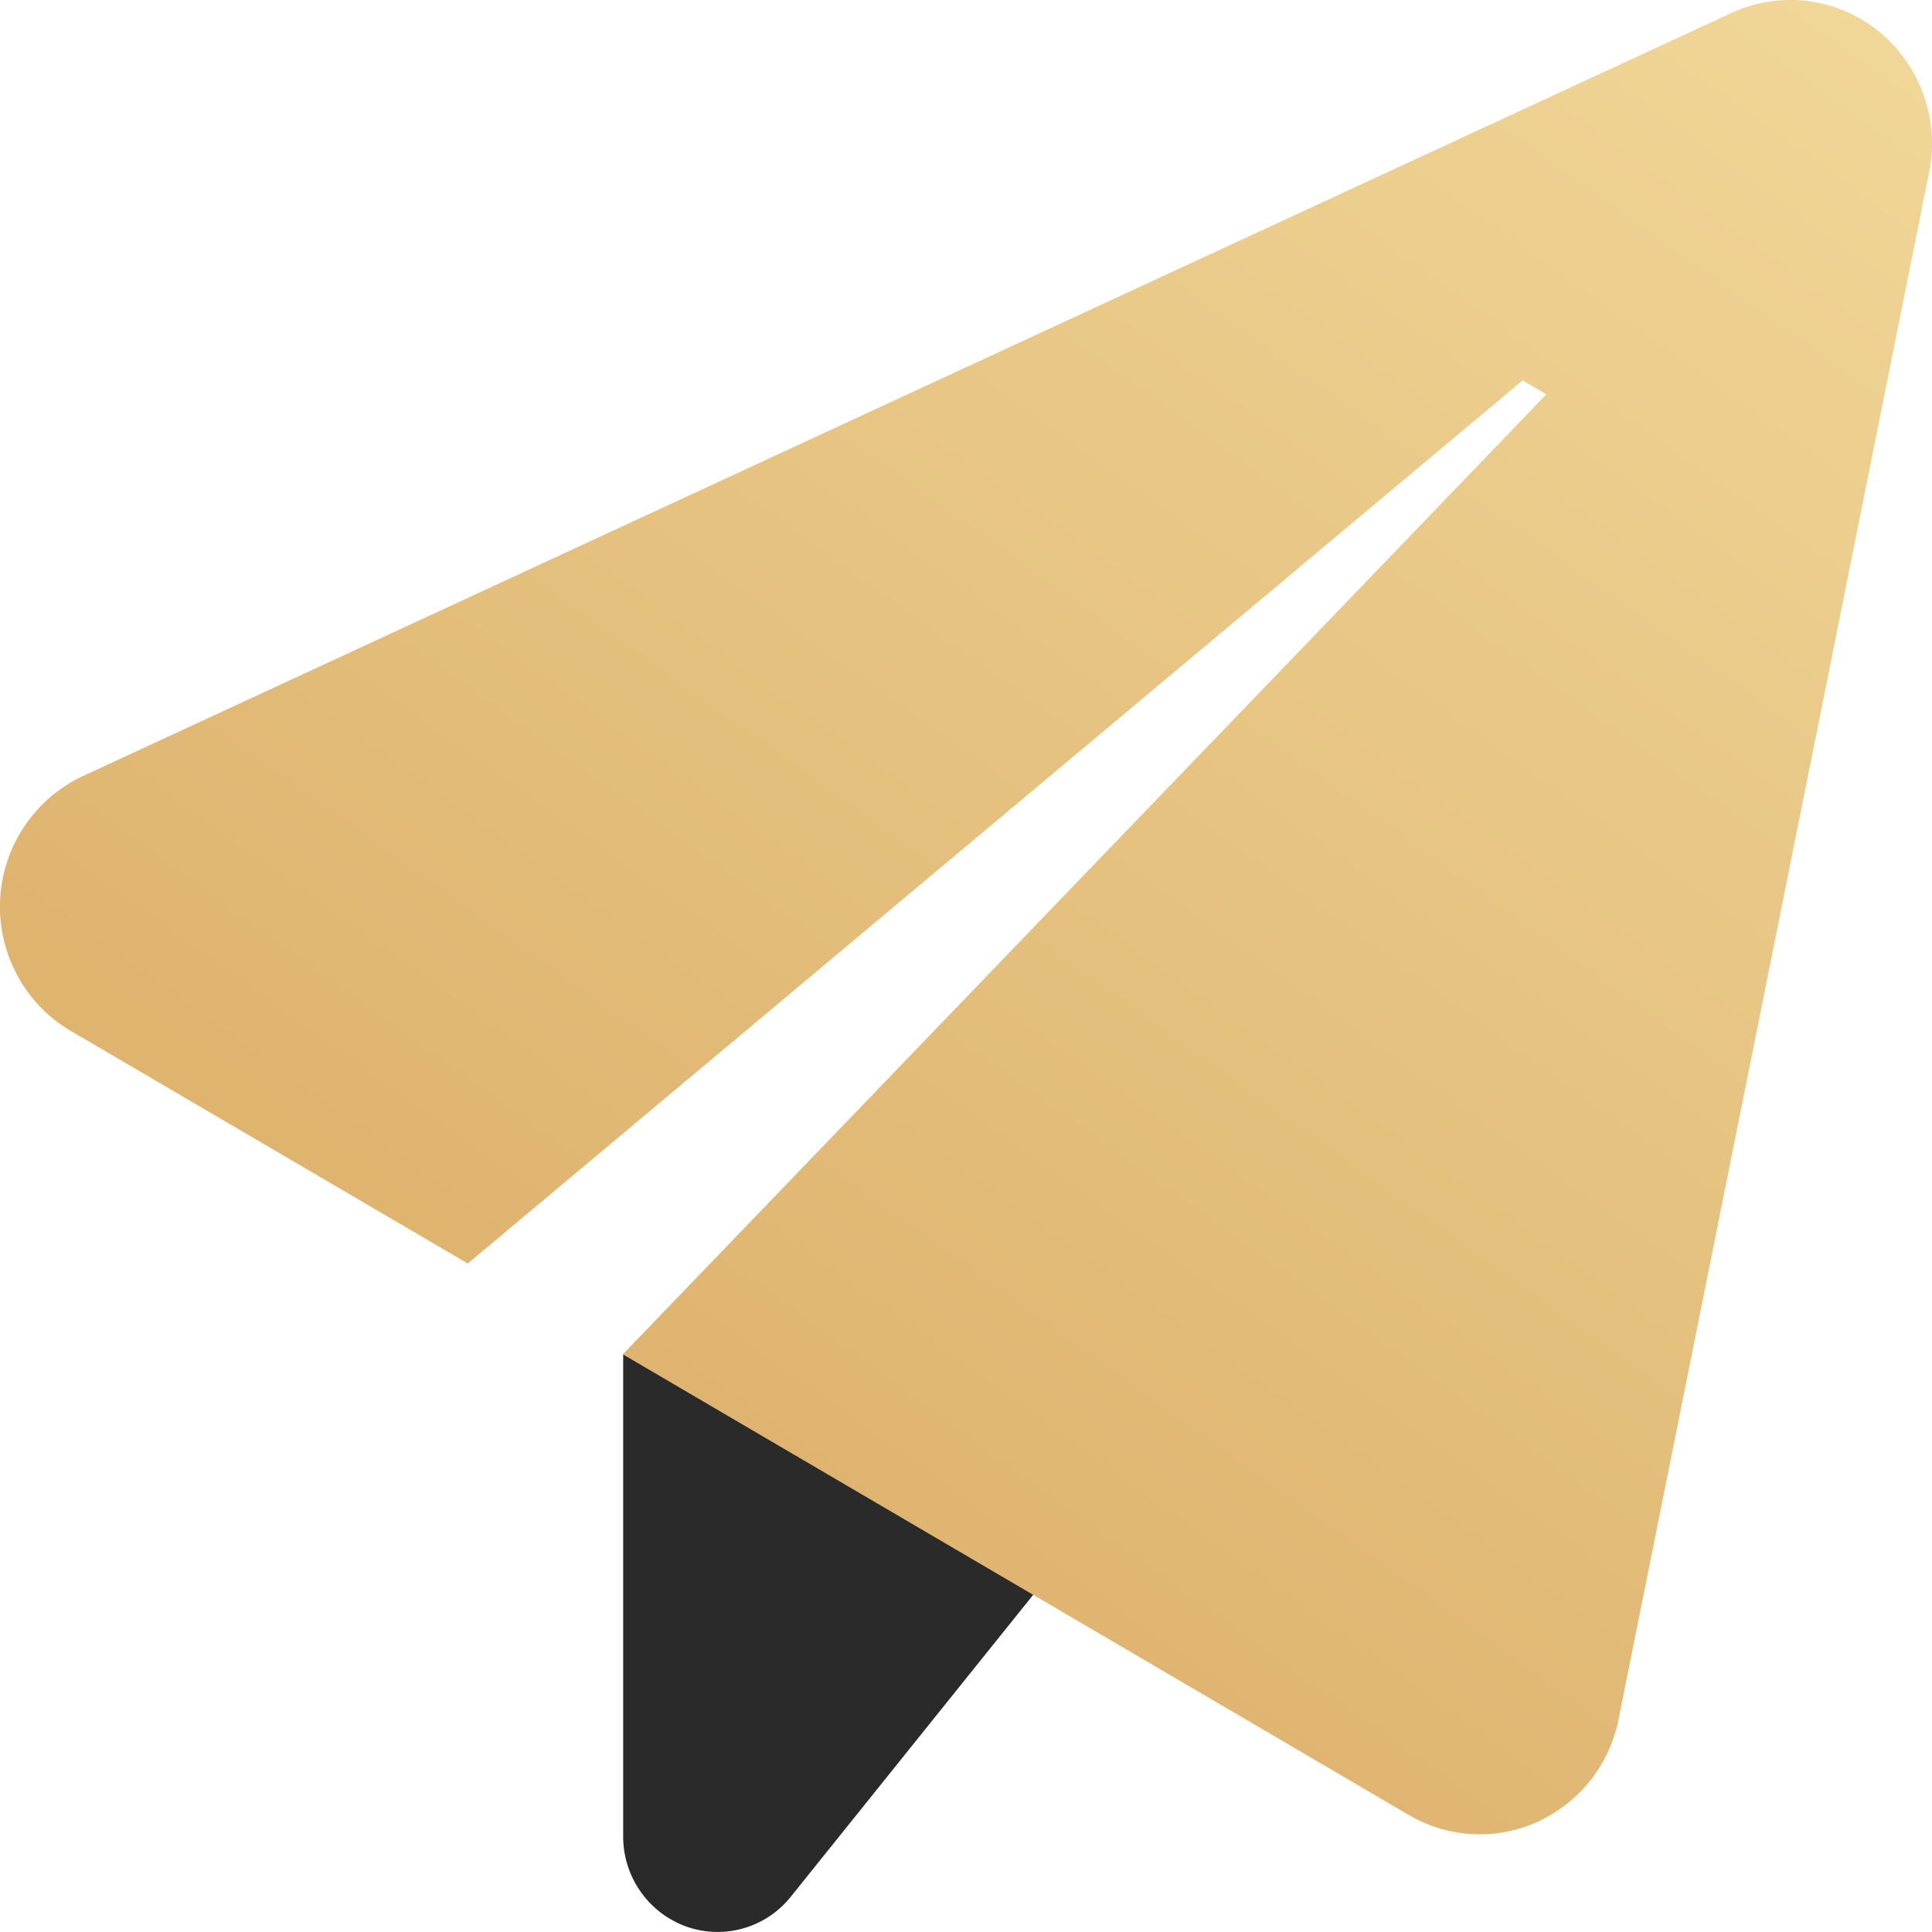 <svg xmlns:xlink="http://www.w3.org/1999/xlink" xmlns="http://www.w3.org/2000/svg"   viewBox="0 0 52 52" width="512"  height="512" ><defs><linearGradient id="my_icon_spread_svg__b" x1="0.967" y1="0.016" x2="0.378" y2="0.779" gradientUnits="objectBoundingBox"><stop offset="0" stop-color="#f0d697"></stop><stop offset="1" stop-color="#dfb470"></stop><stop offset="1" stop-color="#dfb46f"></stop></linearGradient><clipPath id="my_icon_spread_svg__a"><path transform="translate(76 1115)" fill="#fff" stroke="#707070" d="M0 0h52v52H0z"></path></clipPath><linearGradient id="my_icon_spread_svg__b" x1="0.967" y1="0.016" x2="0.378" y2="0.779" gradientUnits="objectBoundingBox"><stop offset="0" stop-color="#f0d697"></stop><stop offset="1" stop-color="#dfb470"></stop><stop offset="1" stop-color="#dfb46f"></stop></linearGradient></defs><g transform="translate(-76 -1115)" clip-path="url(#my_icon_spread_svg__a)" fill="#EBC76E"><path d="M92.773 1151.458v12.962a2.574 2.574 0 001.689 2.43 2.521 2.521 0 002.823-.8l16.311-20.315-20.823 5.723z" fill="#2A2A2A"></path><path d="M189.661 107.848a3.772 3.772 0 013.956.49 3.892 3.892 0 011.364 3.8l-8.358 41.637a3.855 3.855 0 01-2.17 2.753 3.769 3.769 0 01-3.473-.177l-21.157-12.4 24.856-25.837-.638-.377-28.392 23.769-10.685-6.26a3.841 3.841 0 01-1.443-1.5l-.117-.238a3.886 3.886 0 011.884-5.12z" transform="translate(-67.059 1007.501)" fill="url(&quot;#my_icon_spread_svg__b&quot;)"></path></g></svg>